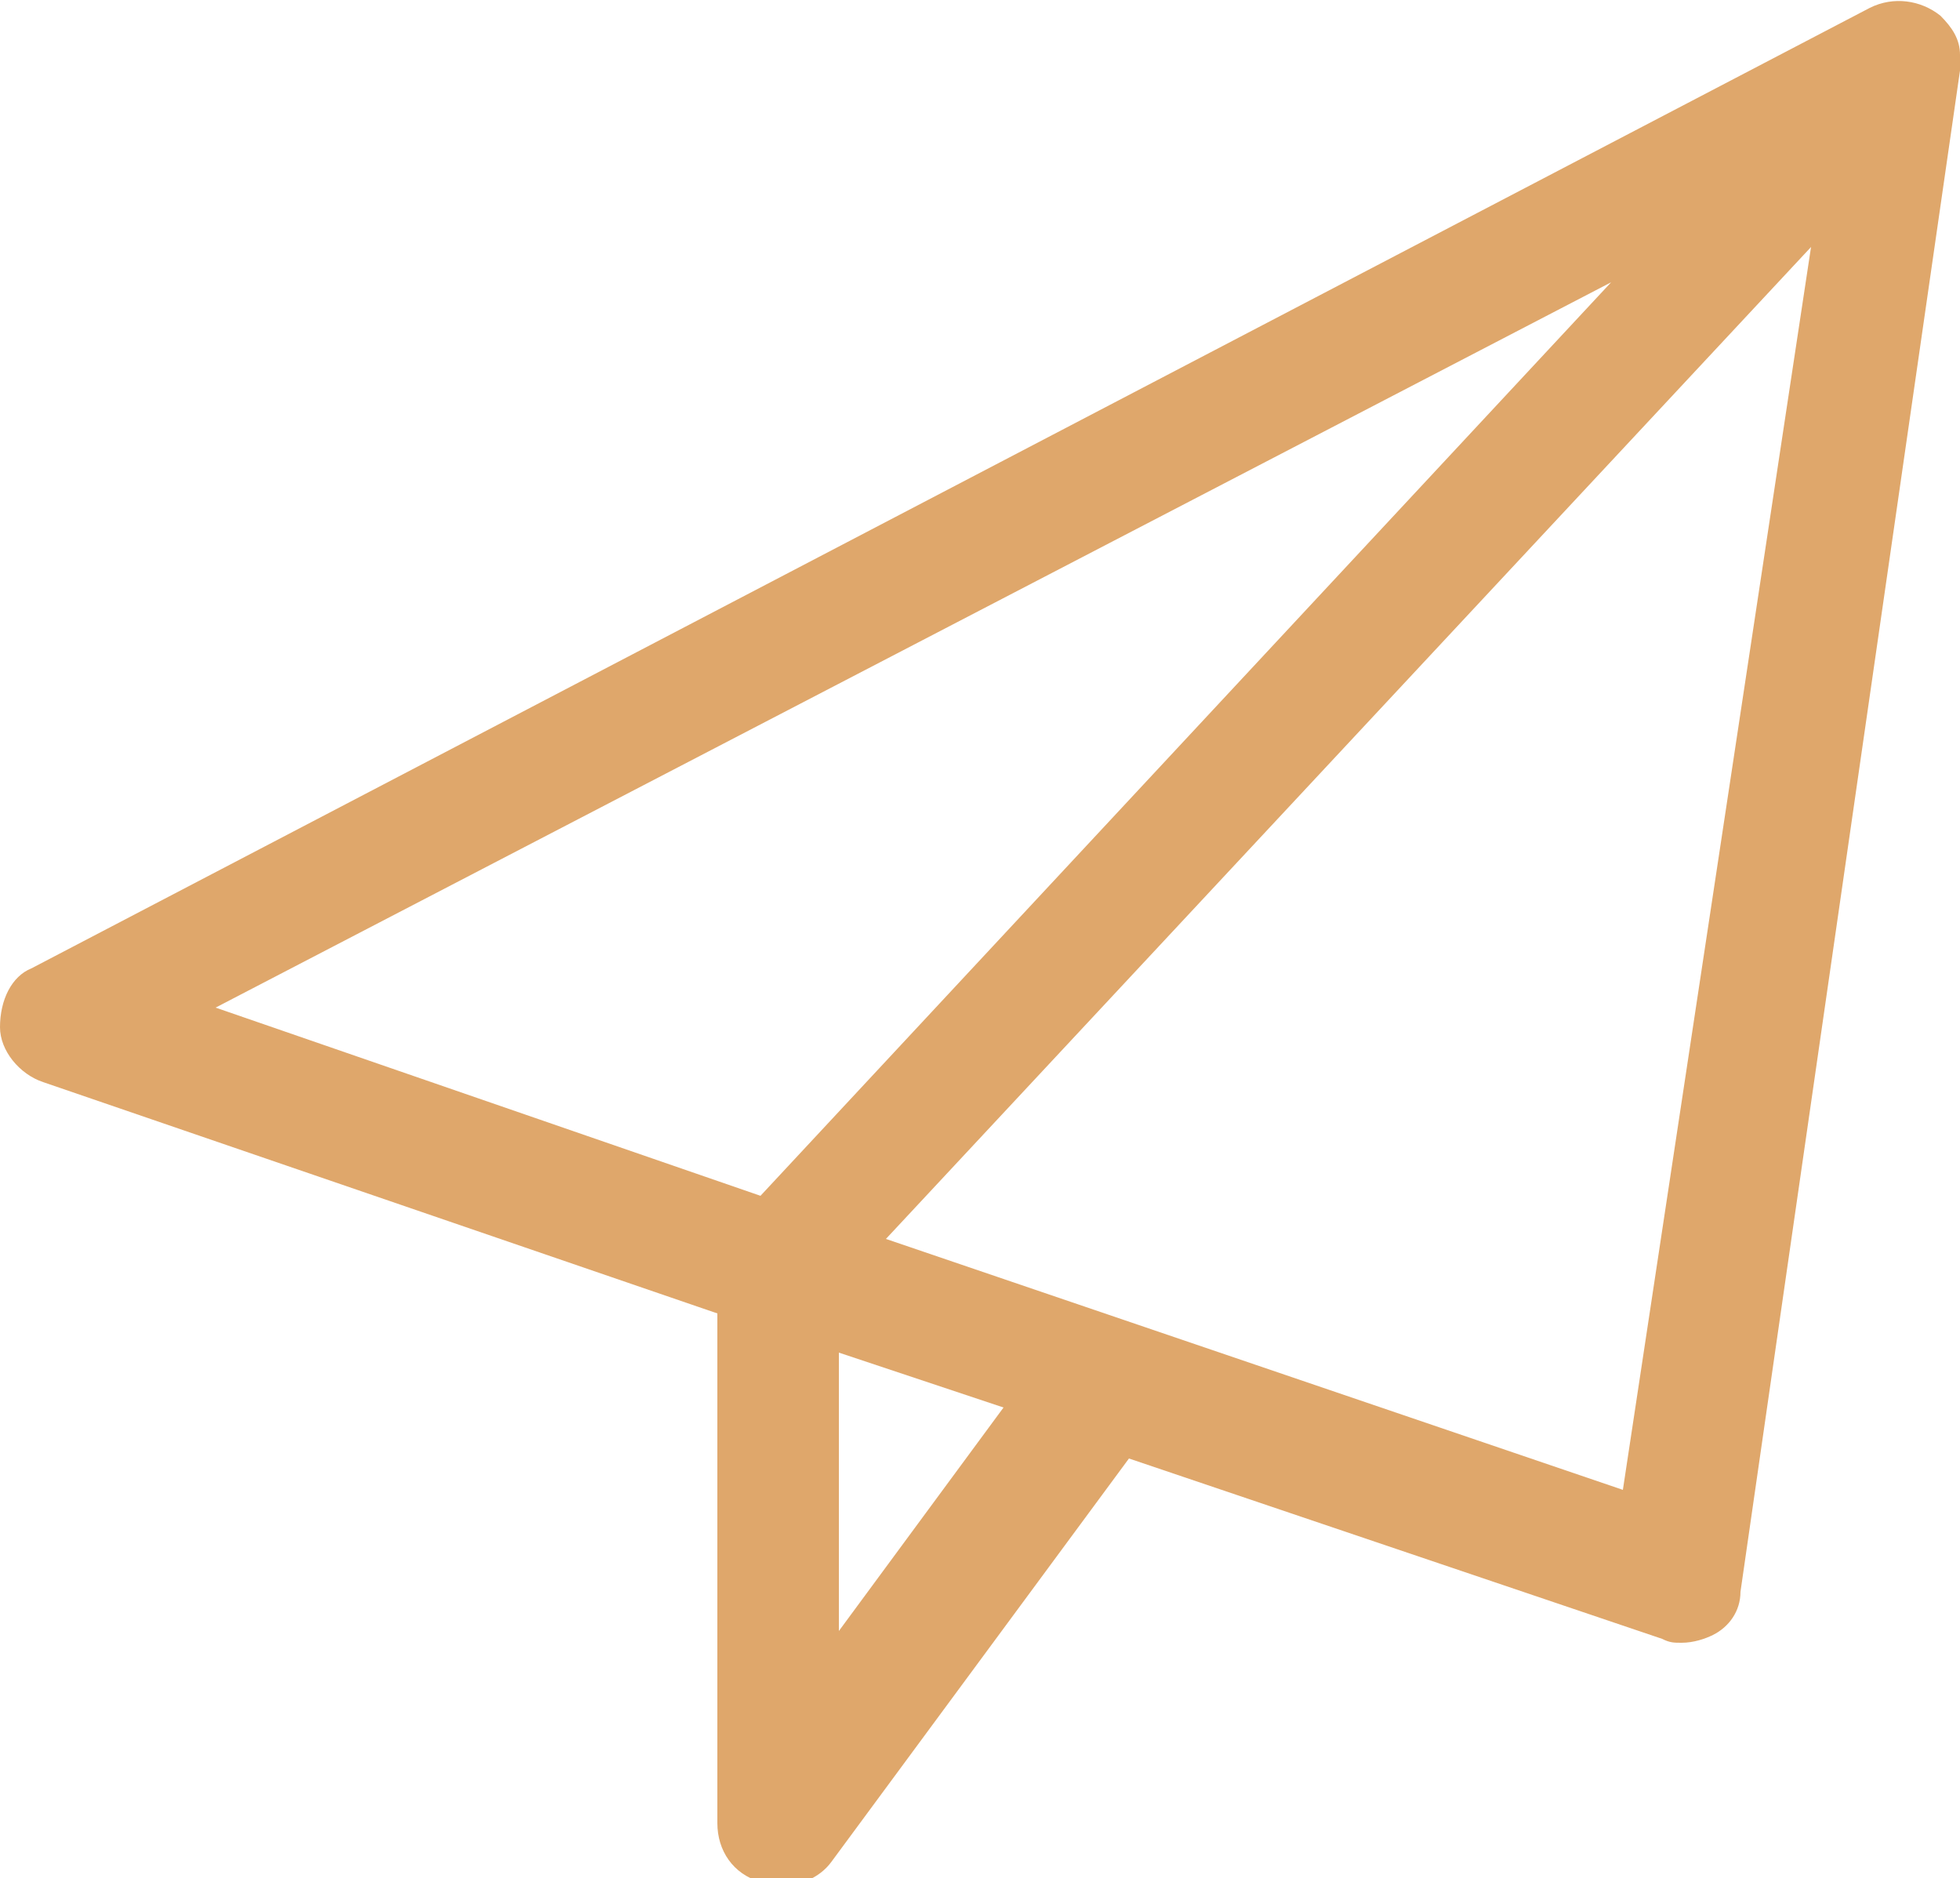 <?xml version="1.0" encoding="UTF-8"?>
<!-- Generator: Adobe Illustrator 28.0.0, SVG Export Plug-In . SVG Version: 6.00 Build 0)  -->
<svg xmlns="http://www.w3.org/2000/svg" xmlns:xlink="http://www.w3.org/1999/xlink" version="1.1" id="Layer_1" x="0px" y="0px" viewBox="0 0 50 47.9" style="enable-background:new 0 0 50 47.9;" xml:space="preserve">
<style type="text/css">
	.st0{fill:#DFA76B;}
</style>
<g>
	<path class="st0" d="M42.7,41.7L42.7,41.7L42.7,41.7z"></path>
	<path class="st0" d="M50,1.8V1.7c0,0,0,0,0-0.1c0,0,0,0,0-0.1c0,0,0,0,0-0.1l0,0c0-0.4-0.2-0.7-0.5-1C49,0,48.3-0.1,47.7,0.2l0,0   l0,0l0,0L0.8,24.7C0.3,24.9,0,25.5,0,26.2c0,0.6,0.5,1.2,1.1,1.4l17.2,5.9v13c0,0.7,0.4,1.3,1.1,1.5c0.2,0.1,0.3,0.1,0.5,0.1l0,0   c0.5,0,1-0.2,1.3-0.6l7.6-10.3l13.6,4.6c0.2,0.1,0.3,0.1,0.5,0.1c0.3,0,0.6-0.1,0.8-0.2c0.4-0.2,0.7-0.6,0.7-1.1L50,1.8L50,1.8   L50,1.8z M41.1,7.2L19.4,30.5L5.5,25.7L41.1,7.2z M21.4,41.6v-7.1l4.2,1.4L21.4,41.6z M41.4,38l-18.8-6.4L46.2,6.3L41.4,38z"></path>
</g>
</svg>
